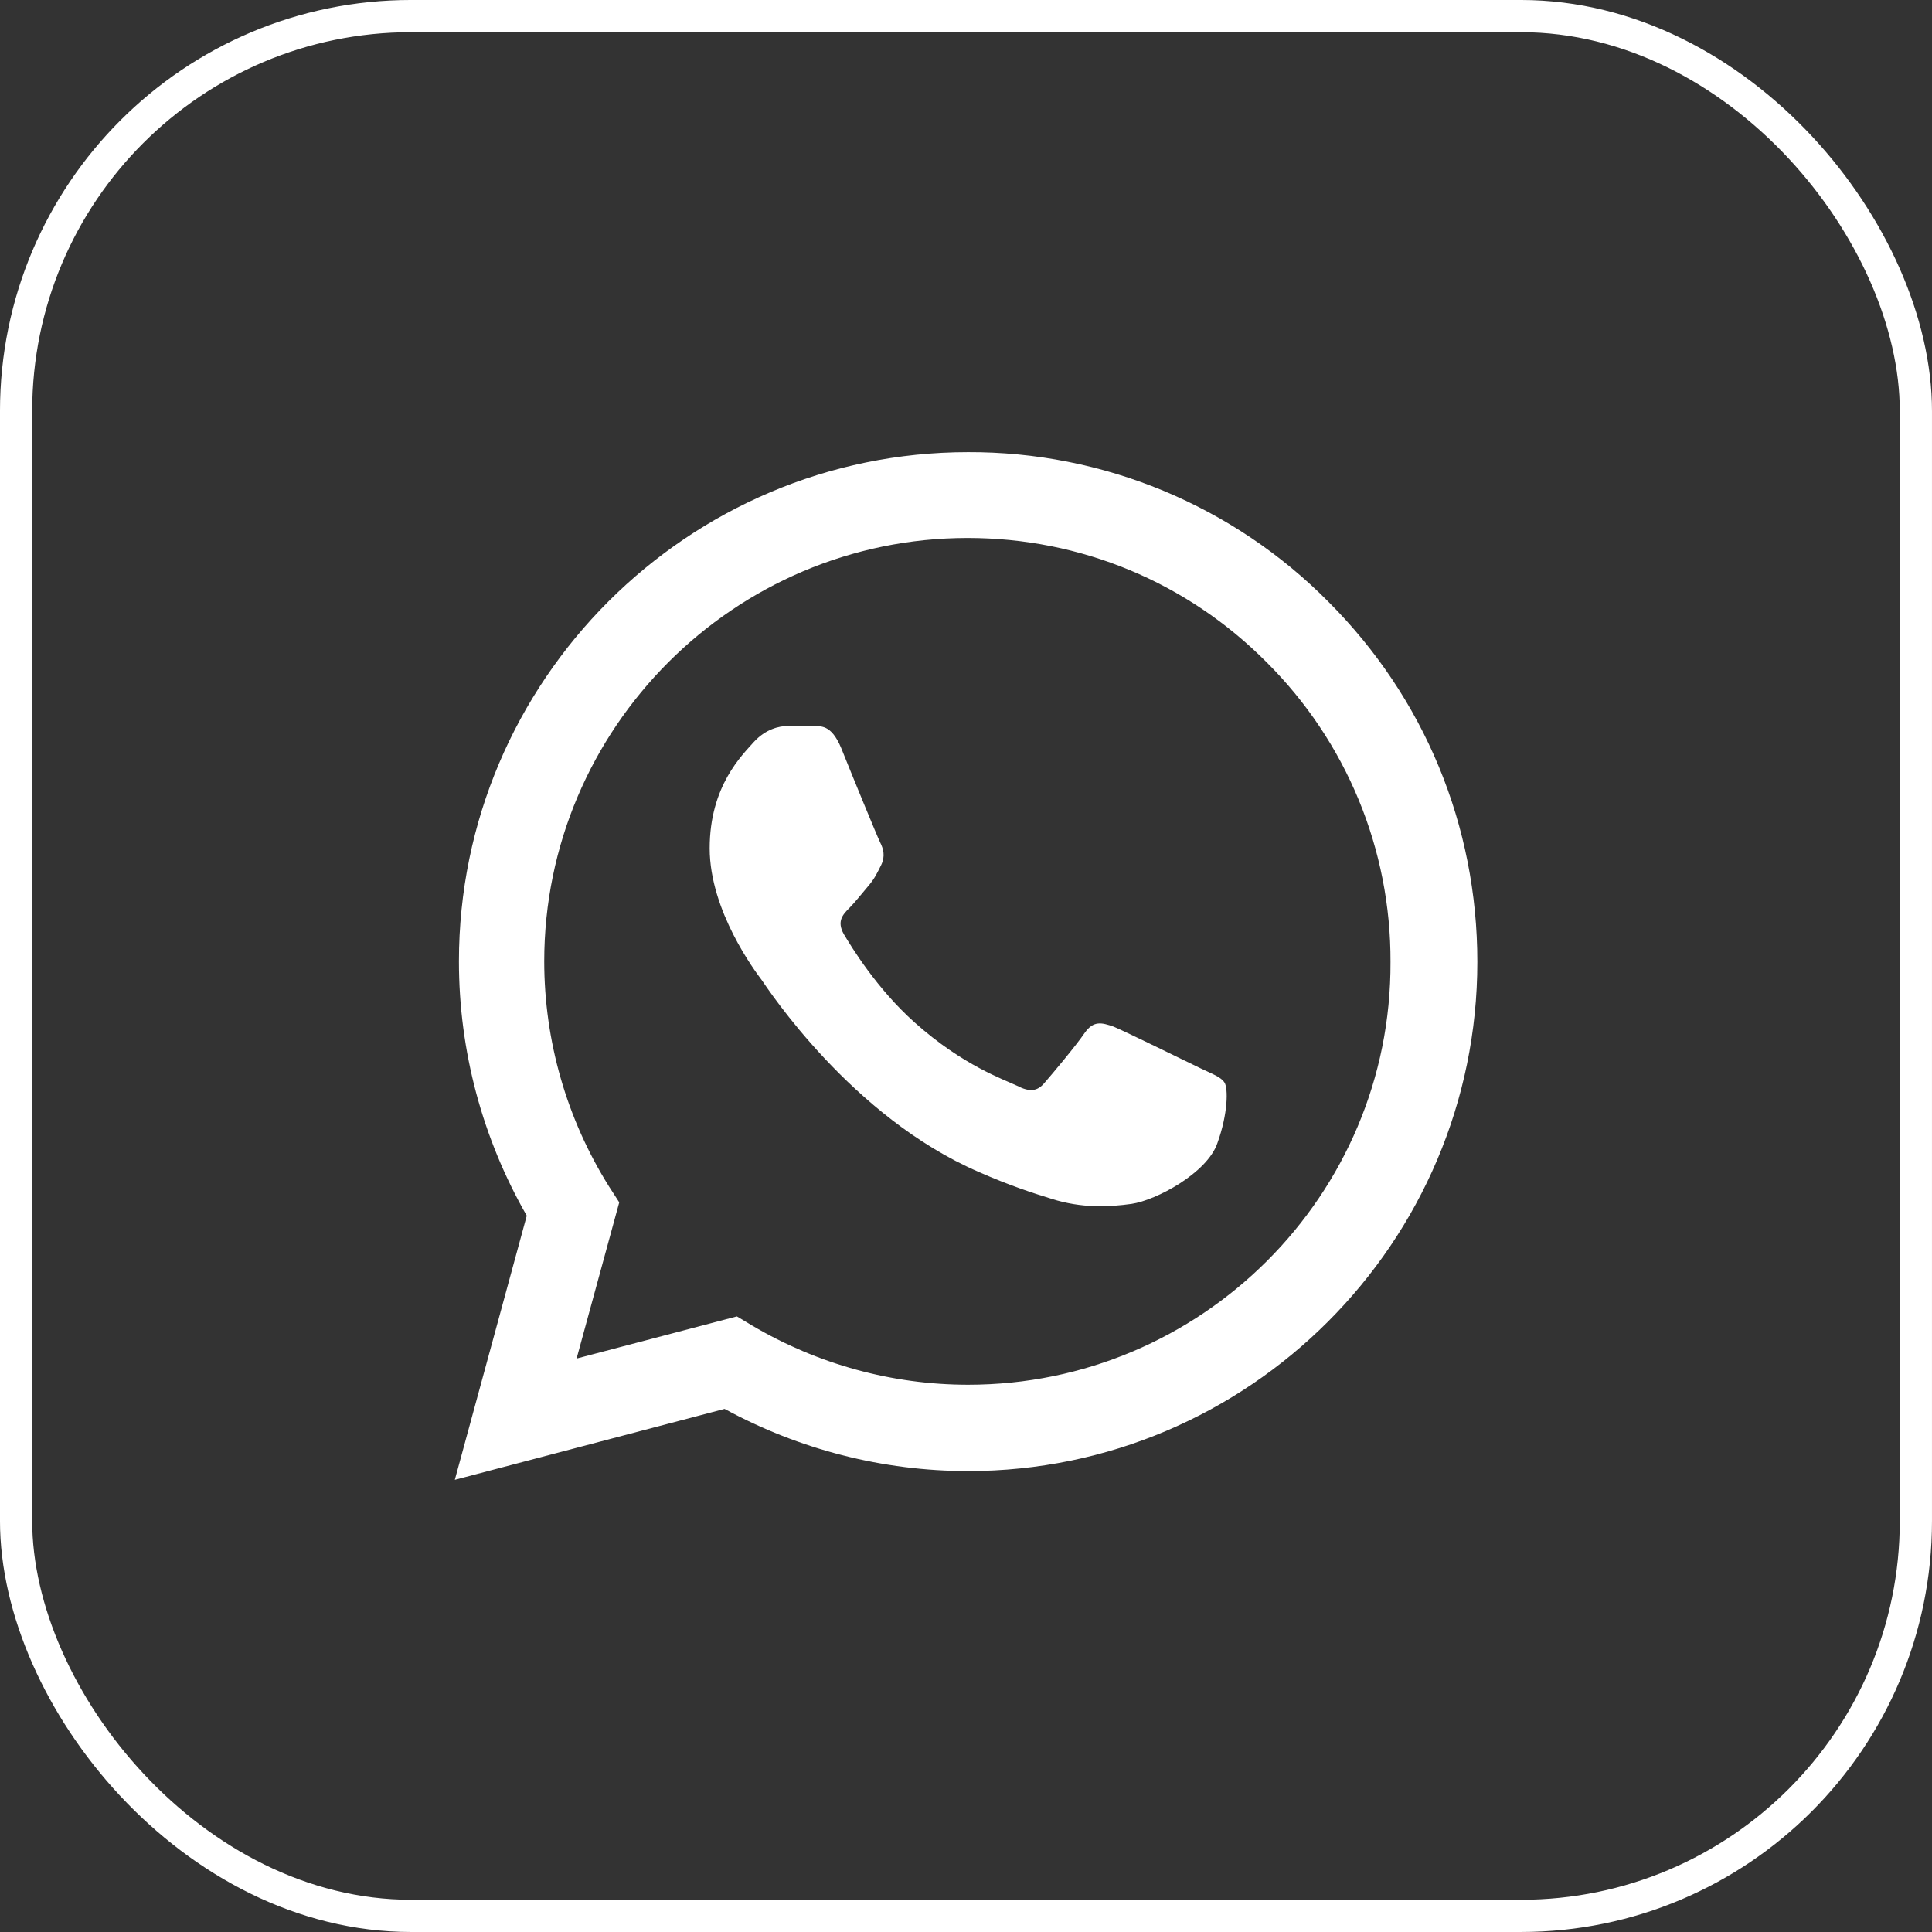 <?xml version="1.0" encoding="UTF-8"?> <svg xmlns="http://www.w3.org/2000/svg" width="94" height="94" viewBox="0 0 94 94" fill="none"><rect x="0" y="0" width="94" height="94" fill="#333333" stroke="none"/><rect x="0.783" y="0.783" width="92.433" height="92.433" rx="19.217" stroke="white" stroke-width="1.567"></rect><path d="M64.629 29.274C62.337 26.959 59.606 25.124 56.598 23.875C53.589 22.626 50.362 21.988 47.104 21.999C33.454 21.999 22.329 33.124 22.329 46.774C22.329 51.149 23.479 55.399 25.629 59.149L22.129 71.999L35.254 68.549C38.879 70.524 42.954 71.574 47.104 71.574C60.754 71.574 71.879 60.449 71.879 46.799C71.879 40.174 69.304 33.949 64.629 29.274ZM47.104 67.374C43.404 67.374 39.779 66.374 36.604 64.499L35.854 64.049L28.054 66.099L30.129 58.499L29.629 57.724C27.573 54.442 26.481 50.647 26.479 46.774C26.479 35.424 35.729 26.174 47.079 26.174C52.579 26.174 57.754 28.324 61.629 32.224C63.548 34.134 65.069 36.406 66.103 38.907C67.137 41.409 67.664 44.092 67.654 46.799C67.704 58.149 58.454 67.374 47.104 67.374ZM58.404 51.974C57.779 51.674 54.729 50.174 54.179 49.949C53.604 49.749 53.204 49.649 52.779 50.249C52.354 50.874 51.179 52.274 50.829 52.674C50.479 53.099 50.104 53.149 49.479 52.824C48.854 52.524 46.854 51.849 44.504 49.749C42.654 48.099 41.429 46.074 41.054 45.449C40.704 44.824 41.004 44.499 41.329 44.174C41.604 43.899 41.954 43.449 42.254 43.099C42.554 42.749 42.679 42.474 42.879 42.074C43.079 41.649 42.979 41.299 42.829 40.999C42.679 40.699 41.429 37.649 40.929 36.399C40.429 35.199 39.904 35.349 39.529 35.324H38.329C37.904 35.324 37.254 35.474 36.679 36.099C36.129 36.724 34.529 38.224 34.529 41.274C34.529 44.324 36.754 47.274 37.054 47.674C37.354 48.099 41.429 54.349 47.629 57.024C49.104 57.674 50.254 58.049 51.154 58.324C52.629 58.799 53.979 58.724 55.054 58.574C56.254 58.399 58.729 57.074 59.229 55.624C59.754 54.174 59.754 52.949 59.579 52.674C59.404 52.399 59.029 52.274 58.404 51.974Z" fill="white"></path></svg> 
